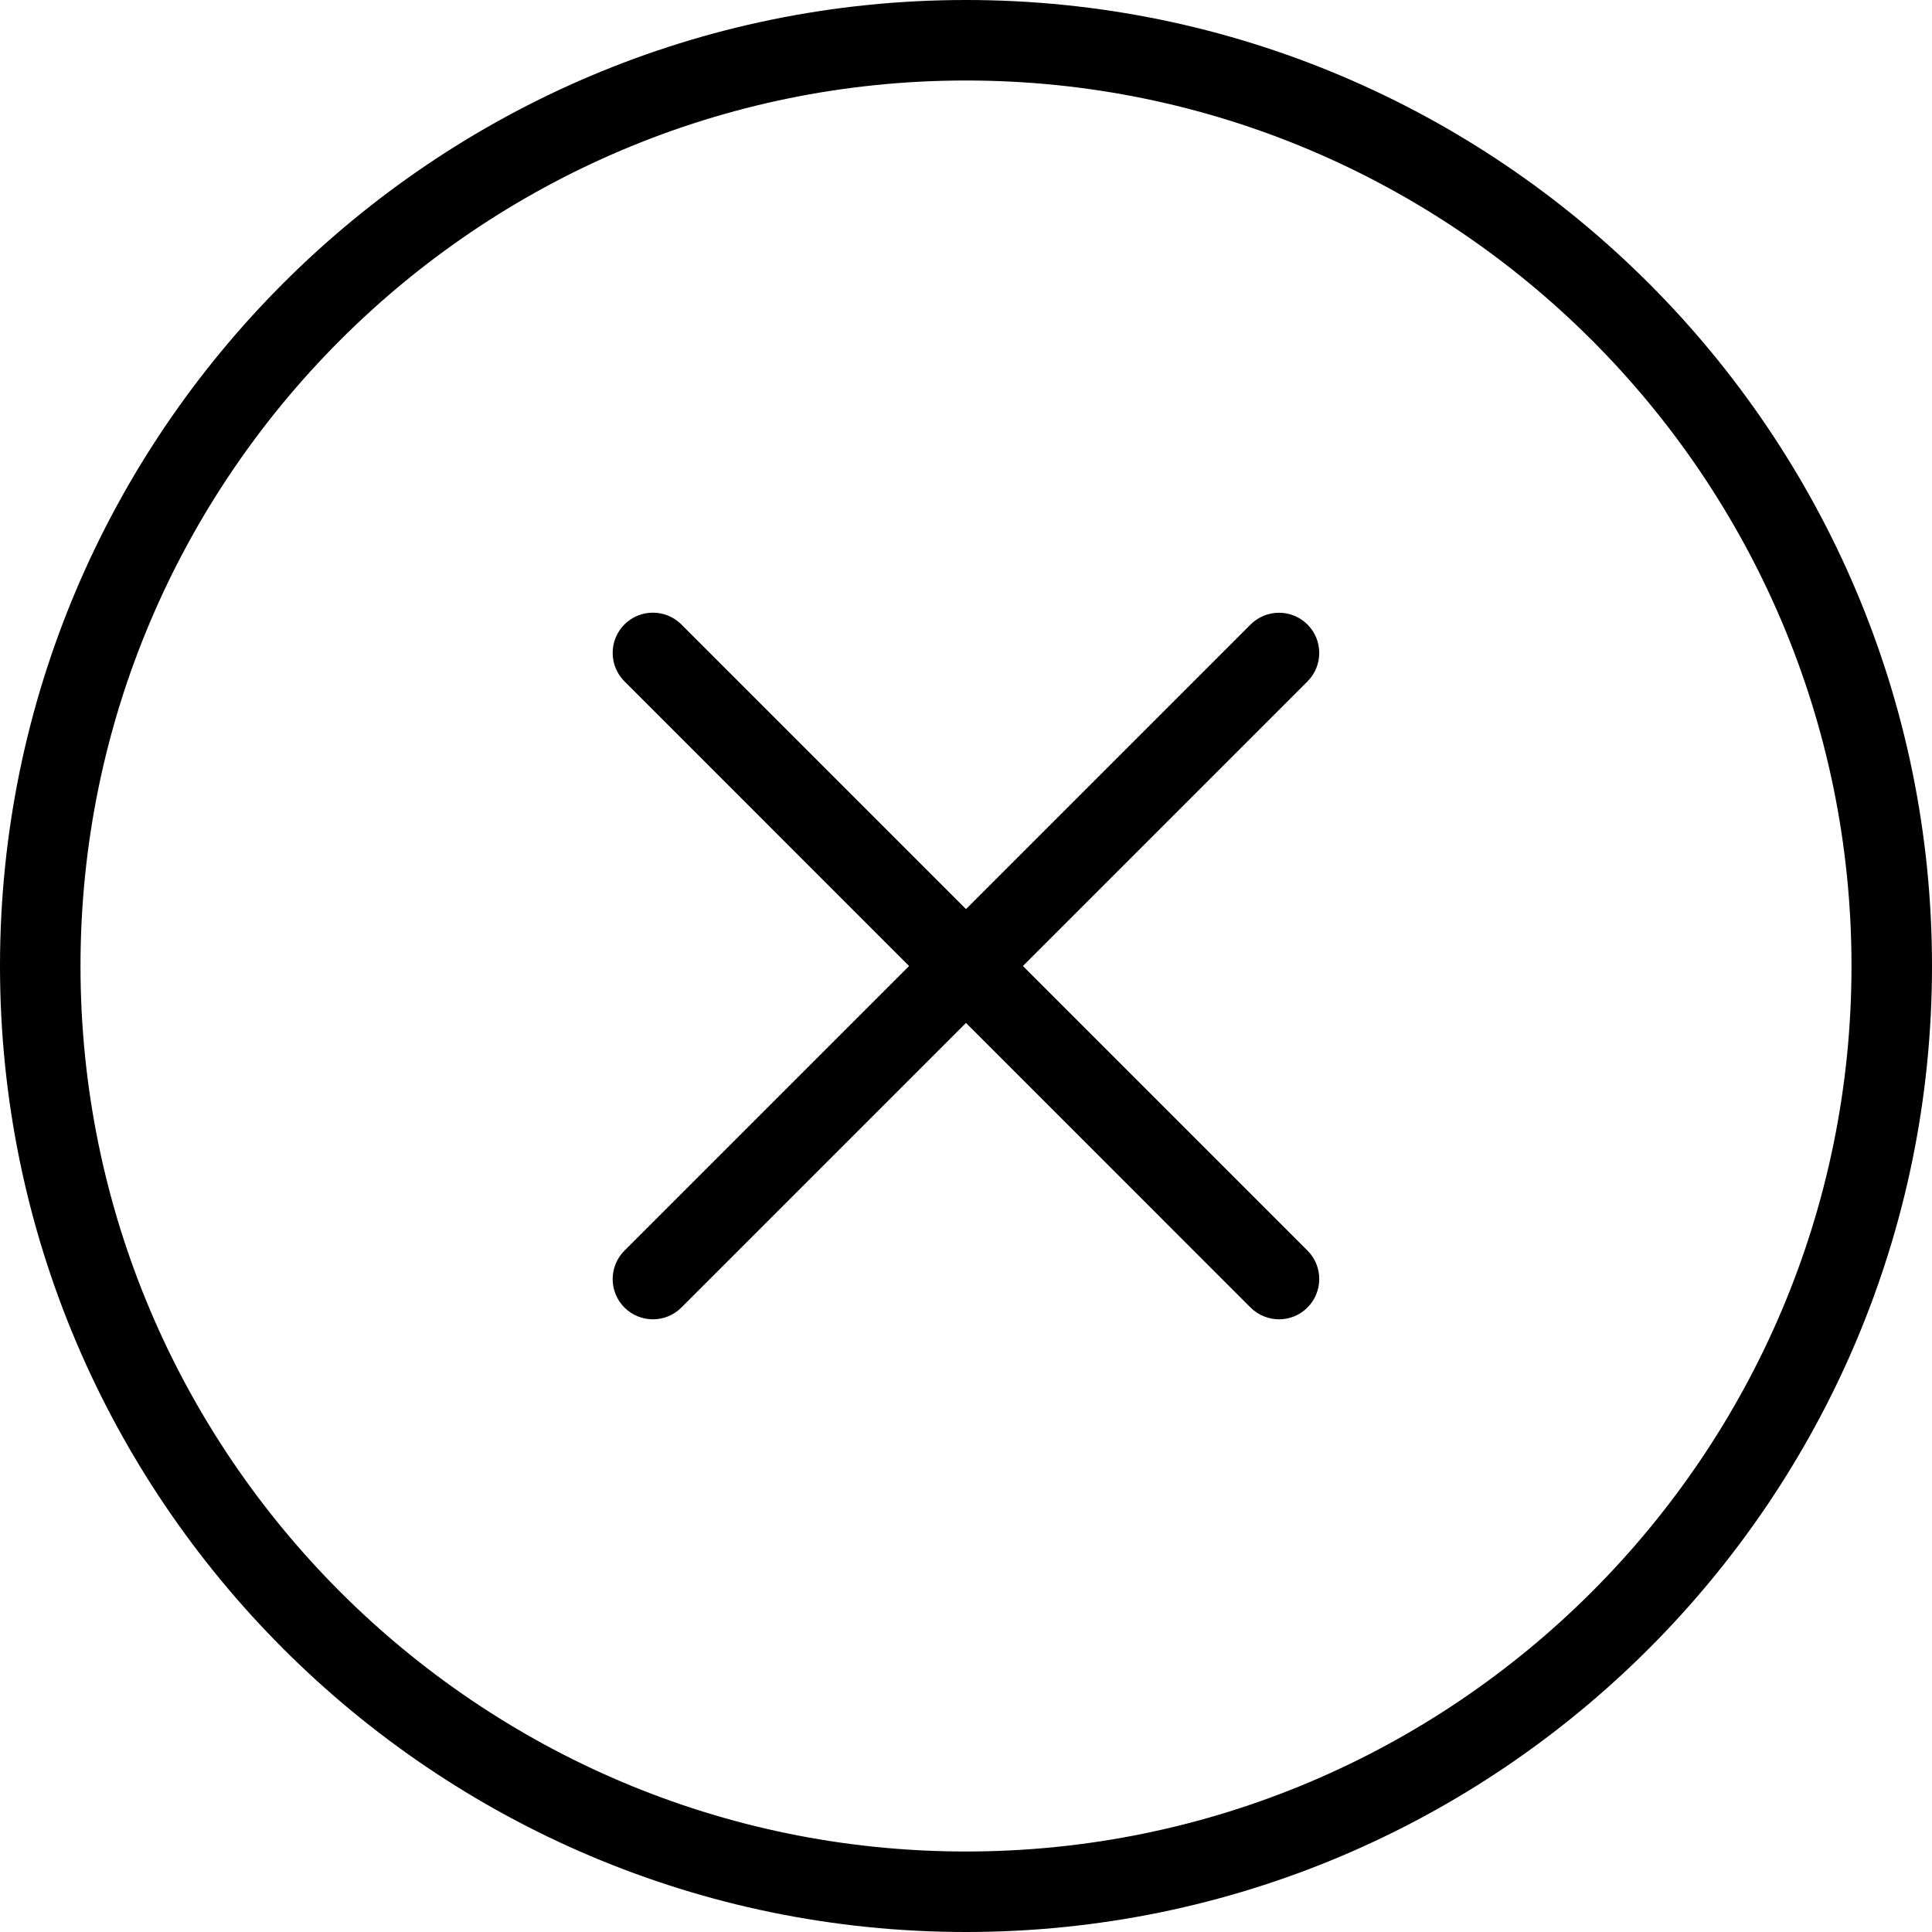 <svg xmlns="http://www.w3.org/2000/svg" id="light" height="512" viewBox="0 0 24 24" width="512"><g><path d="m12 24c-6.617 0-12-5.383-12-12s5.383-12 12-12 12 5.383 12 12-5.383 12-12 12zm0-23c-6.065 0-11 4.935-11 11s4.935 11 11 11 11-4.935 11-11-4.935-11-11-11z"></path></g><g><path d="m8.111 16.389c-.128 0-.256-.049-.354-.146-.195-.195-.195-.512 0-.707l7.778-7.778c.195-.195.512-.195.707 0s.195.512 0 .707l-7.778 7.778c-.097.097-.225.146-.353.146z"></path></g><g><path d="m15.889 16.389c-.128 0-.256-.049-.354-.146l-7.778-7.779c-.195-.195-.195-.512 0-.707s.512-.195.707 0l7.778 7.778c.195.195.195.512 0 .707-.097.098-.225.147-.353.147z"></path></g></svg>